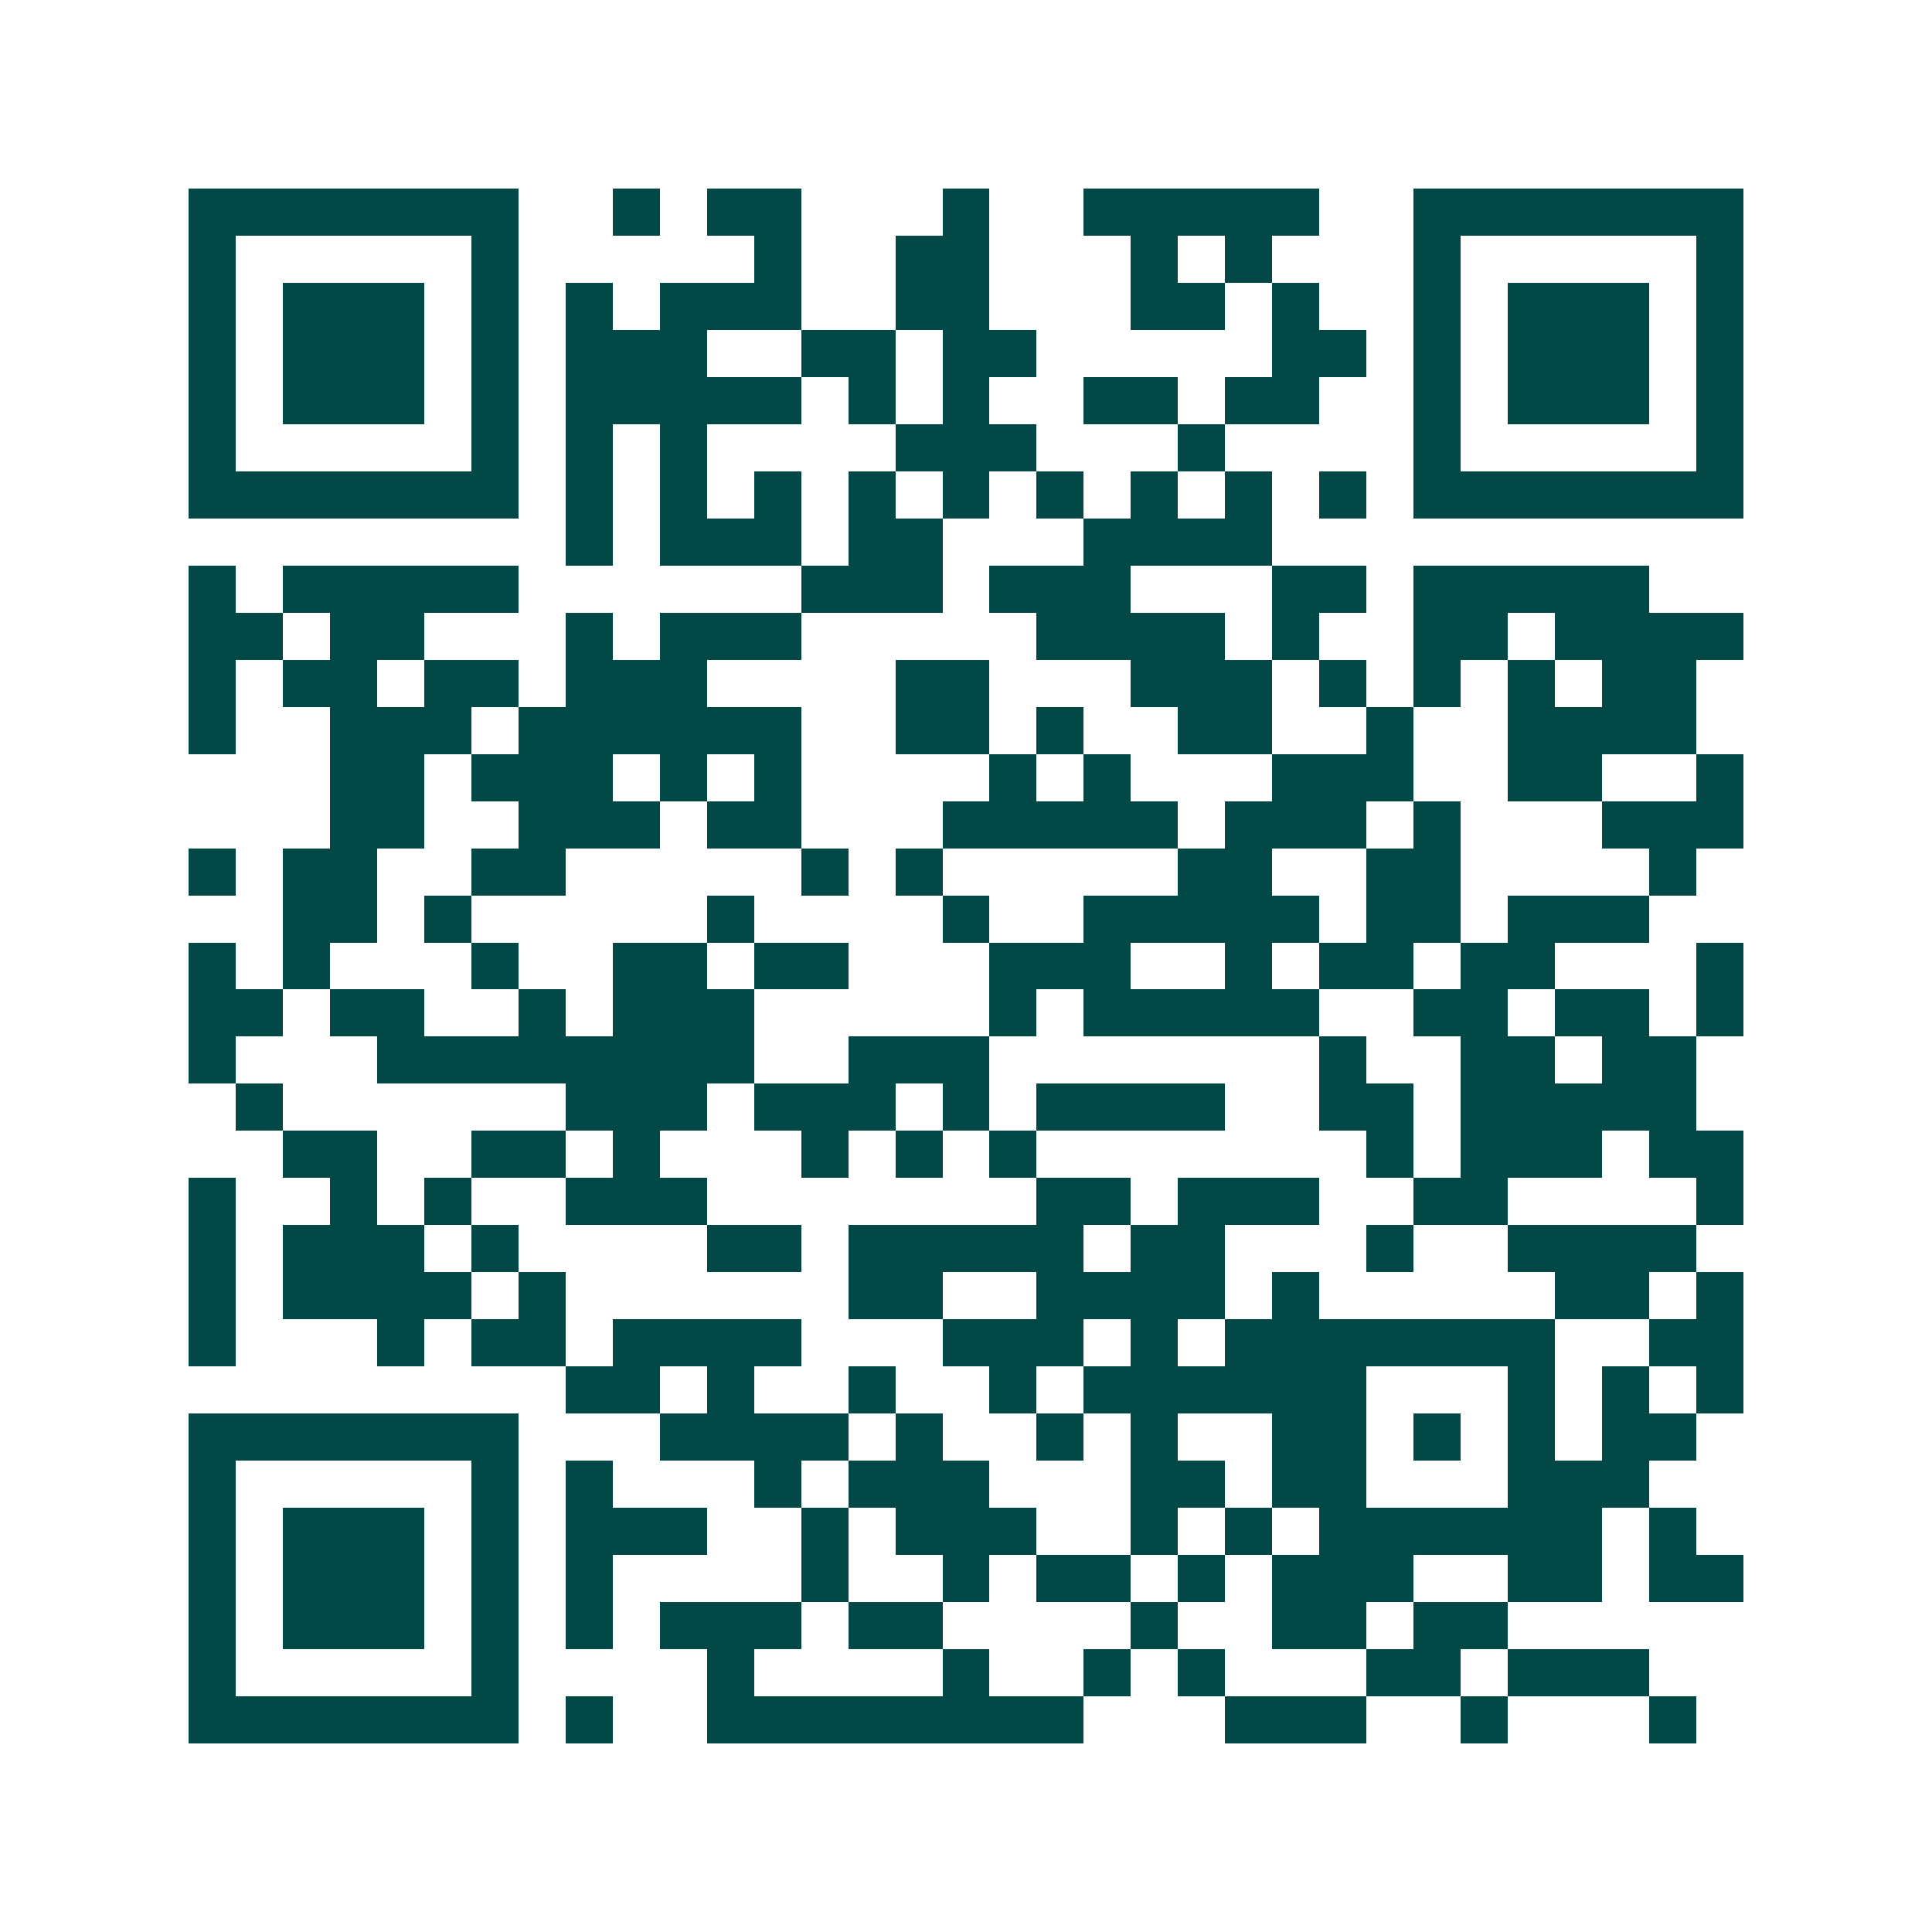 <svg xmlns="http://www.w3.org/2000/svg" width="200" height="200" viewBox="0 0 41 41" shape-rendering="crispEdges"><path fill="#ffffff" d="M0 0h41v41H0z"/><path stroke="#014847" d="M4 4.5h7m2 0h1m1 0h2m3 0h1m2 0h5m2 0h7M4 5.5h1m5 0h1m5 0h1m2 0h2m3 0h1m1 0h1m3 0h1m5 0h1M4 6.5h1m1 0h3m1 0h1m1 0h1m1 0h3m2 0h2m3 0h2m1 0h1m2 0h1m1 0h3m1 0h1M4 7.5h1m1 0h3m1 0h1m1 0h3m2 0h2m1 0h2m5 0h2m1 0h1m1 0h3m1 0h1M4 8.5h1m1 0h3m1 0h1m1 0h5m1 0h1m1 0h1m2 0h2m1 0h2m2 0h1m1 0h3m1 0h1M4 9.5h1m5 0h1m1 0h1m1 0h1m4 0h3m3 0h1m4 0h1m5 0h1M4 10.5h7m1 0h1m1 0h1m1 0h1m1 0h1m1 0h1m1 0h1m1 0h1m1 0h1m1 0h1m1 0h7M12 11.5h1m1 0h3m1 0h2m3 0h4M4 12.5h1m1 0h5m6 0h3m1 0h3m3 0h2m1 0h5M4 13.5h2m1 0h2m3 0h1m1 0h3m5 0h4m1 0h1m2 0h2m1 0h4M4 14.5h1m1 0h2m1 0h2m1 0h3m4 0h2m3 0h3m1 0h1m1 0h1m1 0h1m1 0h2M4 15.5h1m2 0h3m1 0h6m2 0h2m1 0h1m2 0h2m2 0h1m2 0h4M7 16.5h2m1 0h3m1 0h1m1 0h1m4 0h1m1 0h1m3 0h3m2 0h2m2 0h1M7 17.5h2m2 0h3m1 0h2m3 0h5m1 0h3m1 0h1m3 0h3M4 18.5h1m1 0h2m2 0h2m5 0h1m1 0h1m5 0h2m2 0h2m4 0h1M6 19.5h2m1 0h1m5 0h1m4 0h1m2 0h5m1 0h2m1 0h3M4 20.5h1m1 0h1m3 0h1m2 0h2m1 0h2m3 0h3m2 0h1m1 0h2m1 0h2m3 0h1M4 21.5h2m1 0h2m2 0h1m1 0h3m5 0h1m1 0h5m2 0h2m1 0h2m1 0h1M4 22.5h1m3 0h8m2 0h3m7 0h1m2 0h2m1 0h2M5 23.5h1m6 0h3m1 0h3m1 0h1m1 0h4m2 0h2m1 0h5M6 24.5h2m2 0h2m1 0h1m3 0h1m1 0h1m1 0h1m7 0h1m1 0h3m1 0h2M4 25.5h1m2 0h1m1 0h1m2 0h3m7 0h2m1 0h3m2 0h2m4 0h1M4 26.5h1m1 0h3m1 0h1m4 0h2m1 0h5m1 0h2m3 0h1m2 0h4M4 27.5h1m1 0h4m1 0h1m6 0h2m2 0h4m1 0h1m5 0h2m1 0h1M4 28.5h1m3 0h1m1 0h2m1 0h4m3 0h3m1 0h1m1 0h7m2 0h2M12 29.5h2m1 0h1m2 0h1m2 0h1m1 0h6m3 0h1m1 0h1m1 0h1M4 30.5h7m3 0h4m1 0h1m2 0h1m1 0h1m2 0h2m1 0h1m1 0h1m1 0h2M4 31.5h1m5 0h1m1 0h1m3 0h1m1 0h3m3 0h2m1 0h2m3 0h3M4 32.5h1m1 0h3m1 0h1m1 0h3m2 0h1m1 0h3m2 0h1m1 0h1m1 0h6m1 0h1M4 33.5h1m1 0h3m1 0h1m1 0h1m4 0h1m2 0h1m1 0h2m1 0h1m1 0h3m2 0h2m1 0h2M4 34.5h1m1 0h3m1 0h1m1 0h1m1 0h3m1 0h2m4 0h1m2 0h2m1 0h2M4 35.5h1m5 0h1m4 0h1m4 0h1m2 0h1m1 0h1m3 0h2m1 0h3M4 36.5h7m1 0h1m2 0h8m3 0h3m2 0h1m3 0h1"/></svg>
